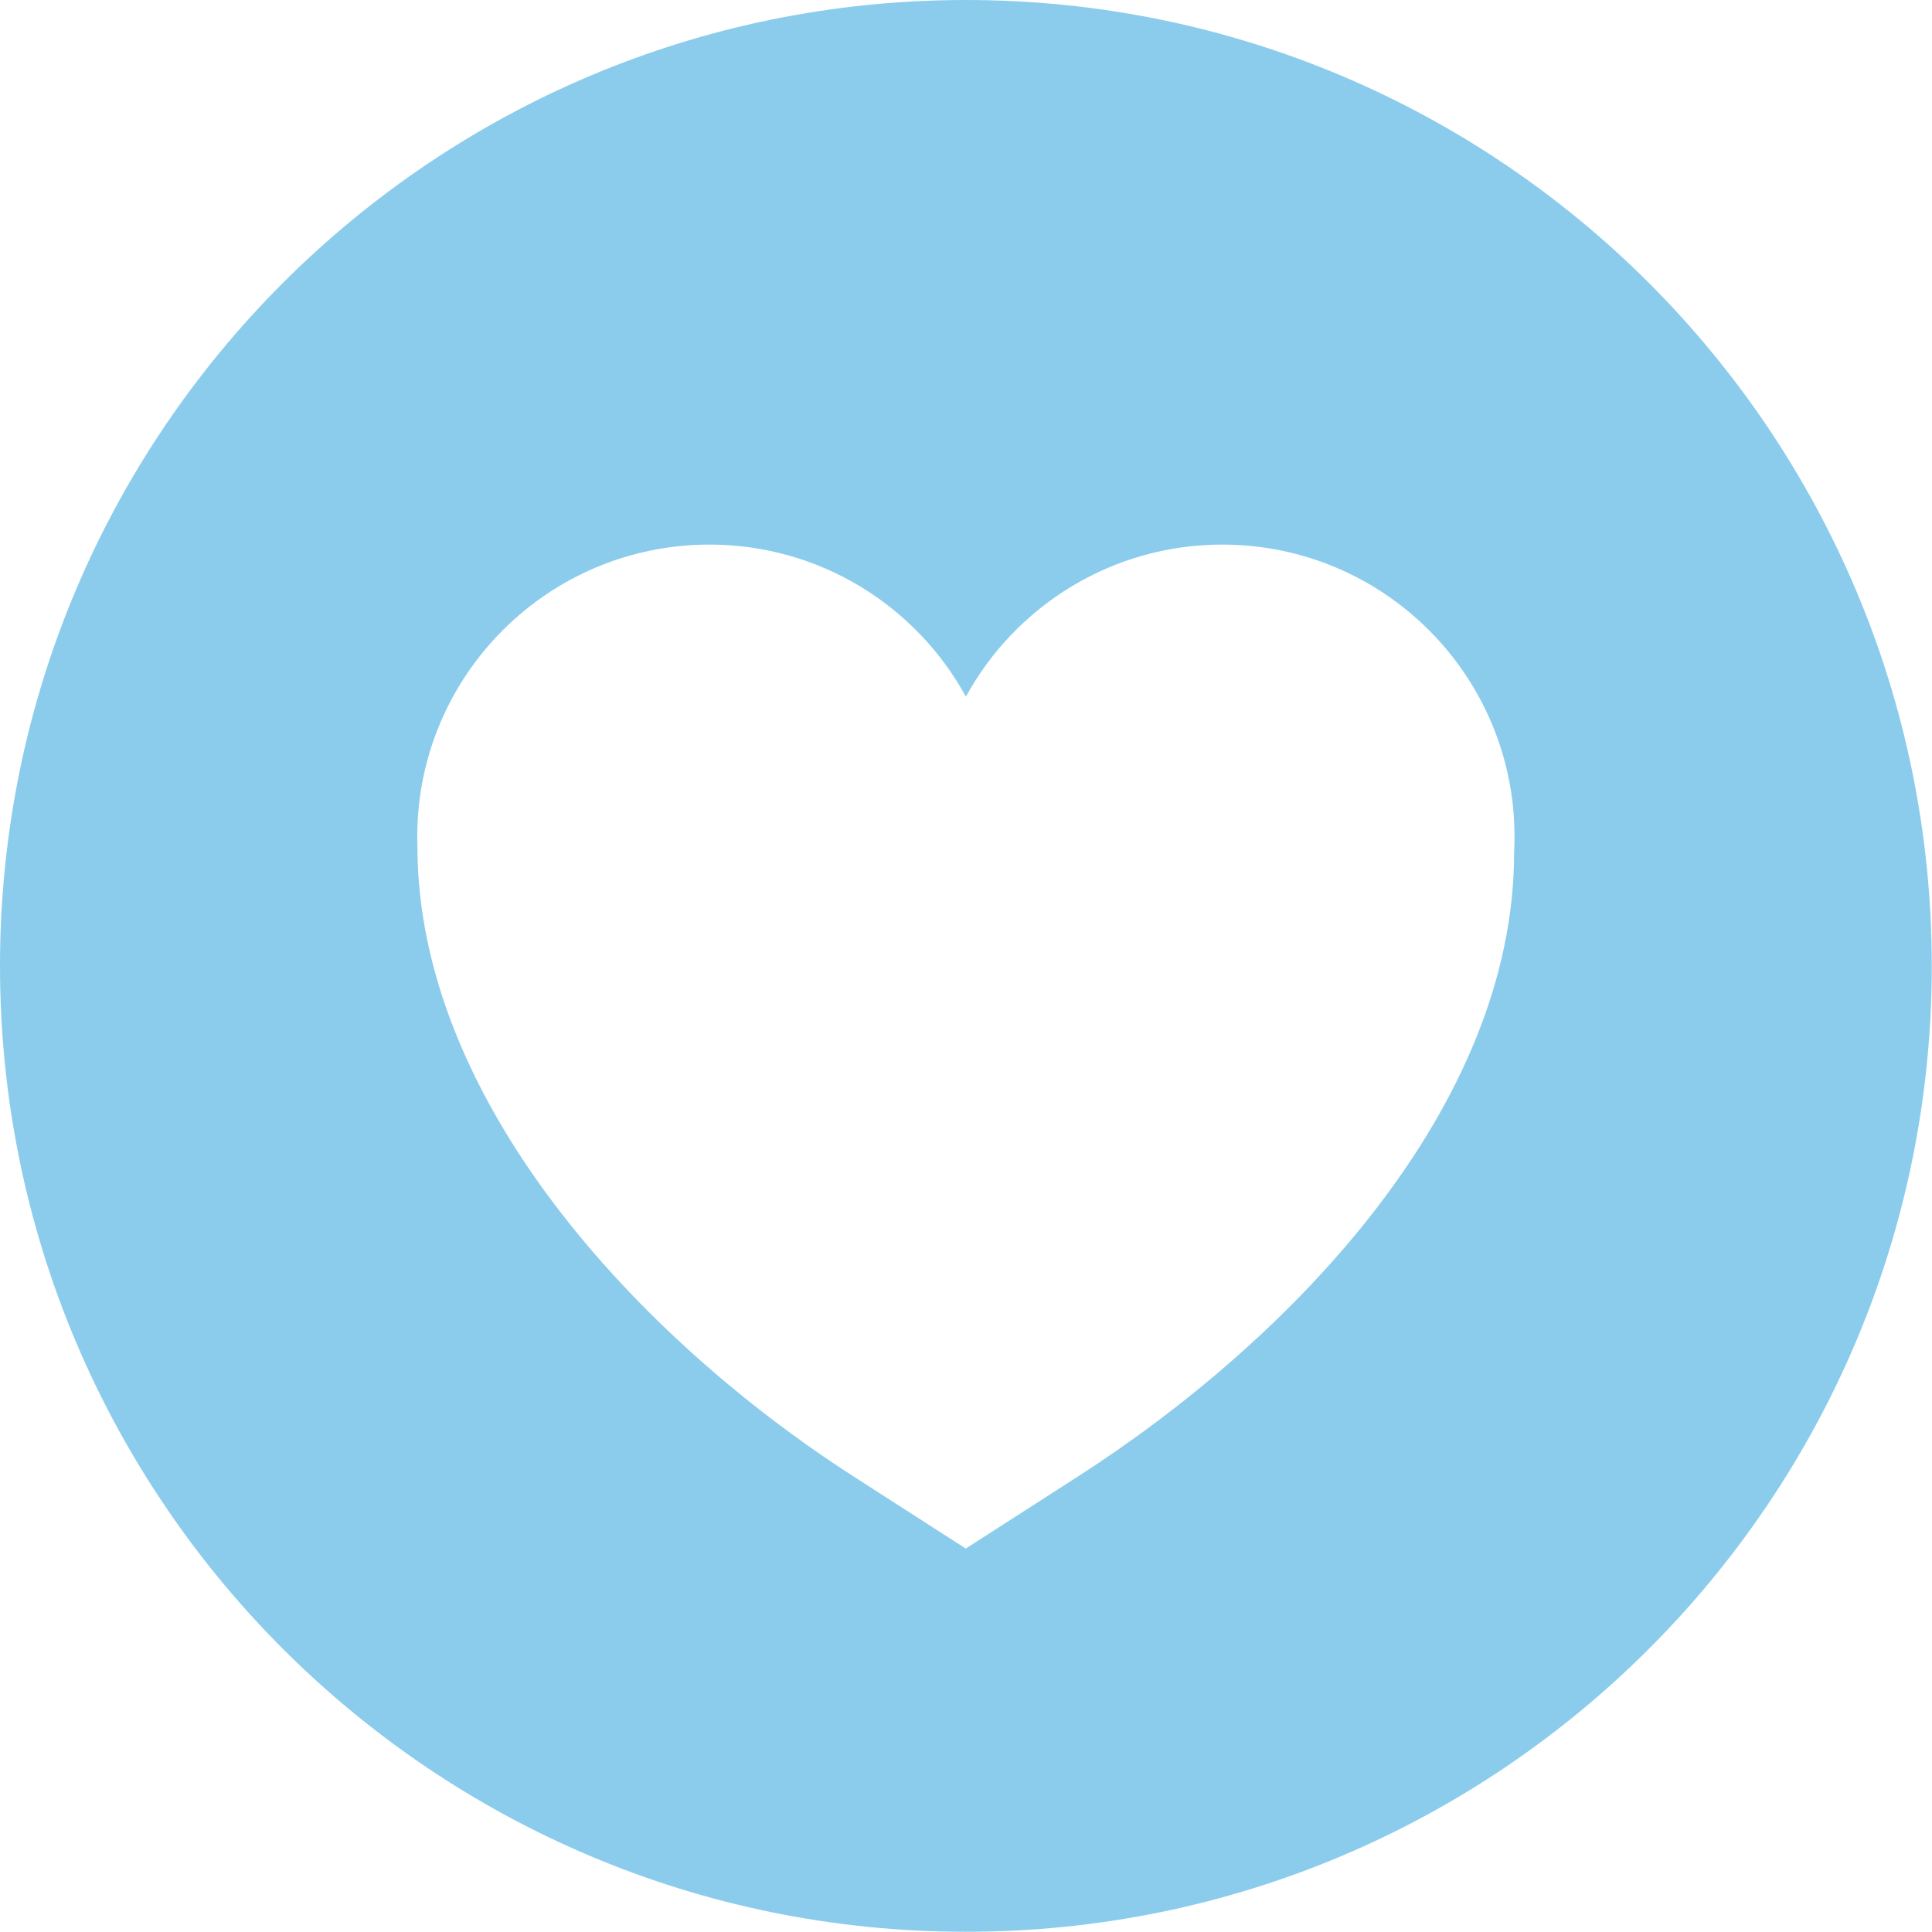 <?xml version="1.0" encoding="UTF-8" standalone="no"?><svg xmlns="http://www.w3.org/2000/svg" xmlns:xlink="http://www.w3.org/1999/xlink" fill="#8bccec" height="360.9" preserveAspectRatio="xMidYMid meet" version="1" viewBox="0.0 0.0 360.9 360.9" width="360.9" zoomAndPan="magnify"><defs><clipPath id="a"><path d="M 0 0 L 360.859 0 L 360.859 360.859 L 0 360.859 Z M 0 0"/></clipPath></defs><g><g clip-path="url(#a)" id="change1_1"><path d="M 282.887 158.094 L 282.859 158.742 C 282.855 158.891 282.852 159.039 282.844 159.188 L 282.84 159.215 C 282.84 206.84 241.414 250.07 201.348 275.816 L 180.406 289.273 L 159.469 275.816 C 119.402 250.07 77.969 205.637 77.969 158.012 L 77.973 158.012 C 77.953 157.445 77.941 156.883 77.941 156.316 C 77.941 126.172 102.379 101.73 132.527 101.73 C 153.184 101.73 171.16 113.207 180.43 130.133 C 189.699 113.207 207.676 101.73 228.336 101.73 C 258.48 101.73 282.918 126.172 282.918 156.316 C 282.918 156.91 282.906 157.504 282.887 158.094 Z M 180.43 0 C 80.781 0 0 80.781 0 180.43 C 0 280.078 80.781 360.859 180.43 360.859 C 280.078 360.859 360.859 280.078 360.859 180.43 C 360.859 80.781 280.078 0 180.43 0"/></g></g></svg>